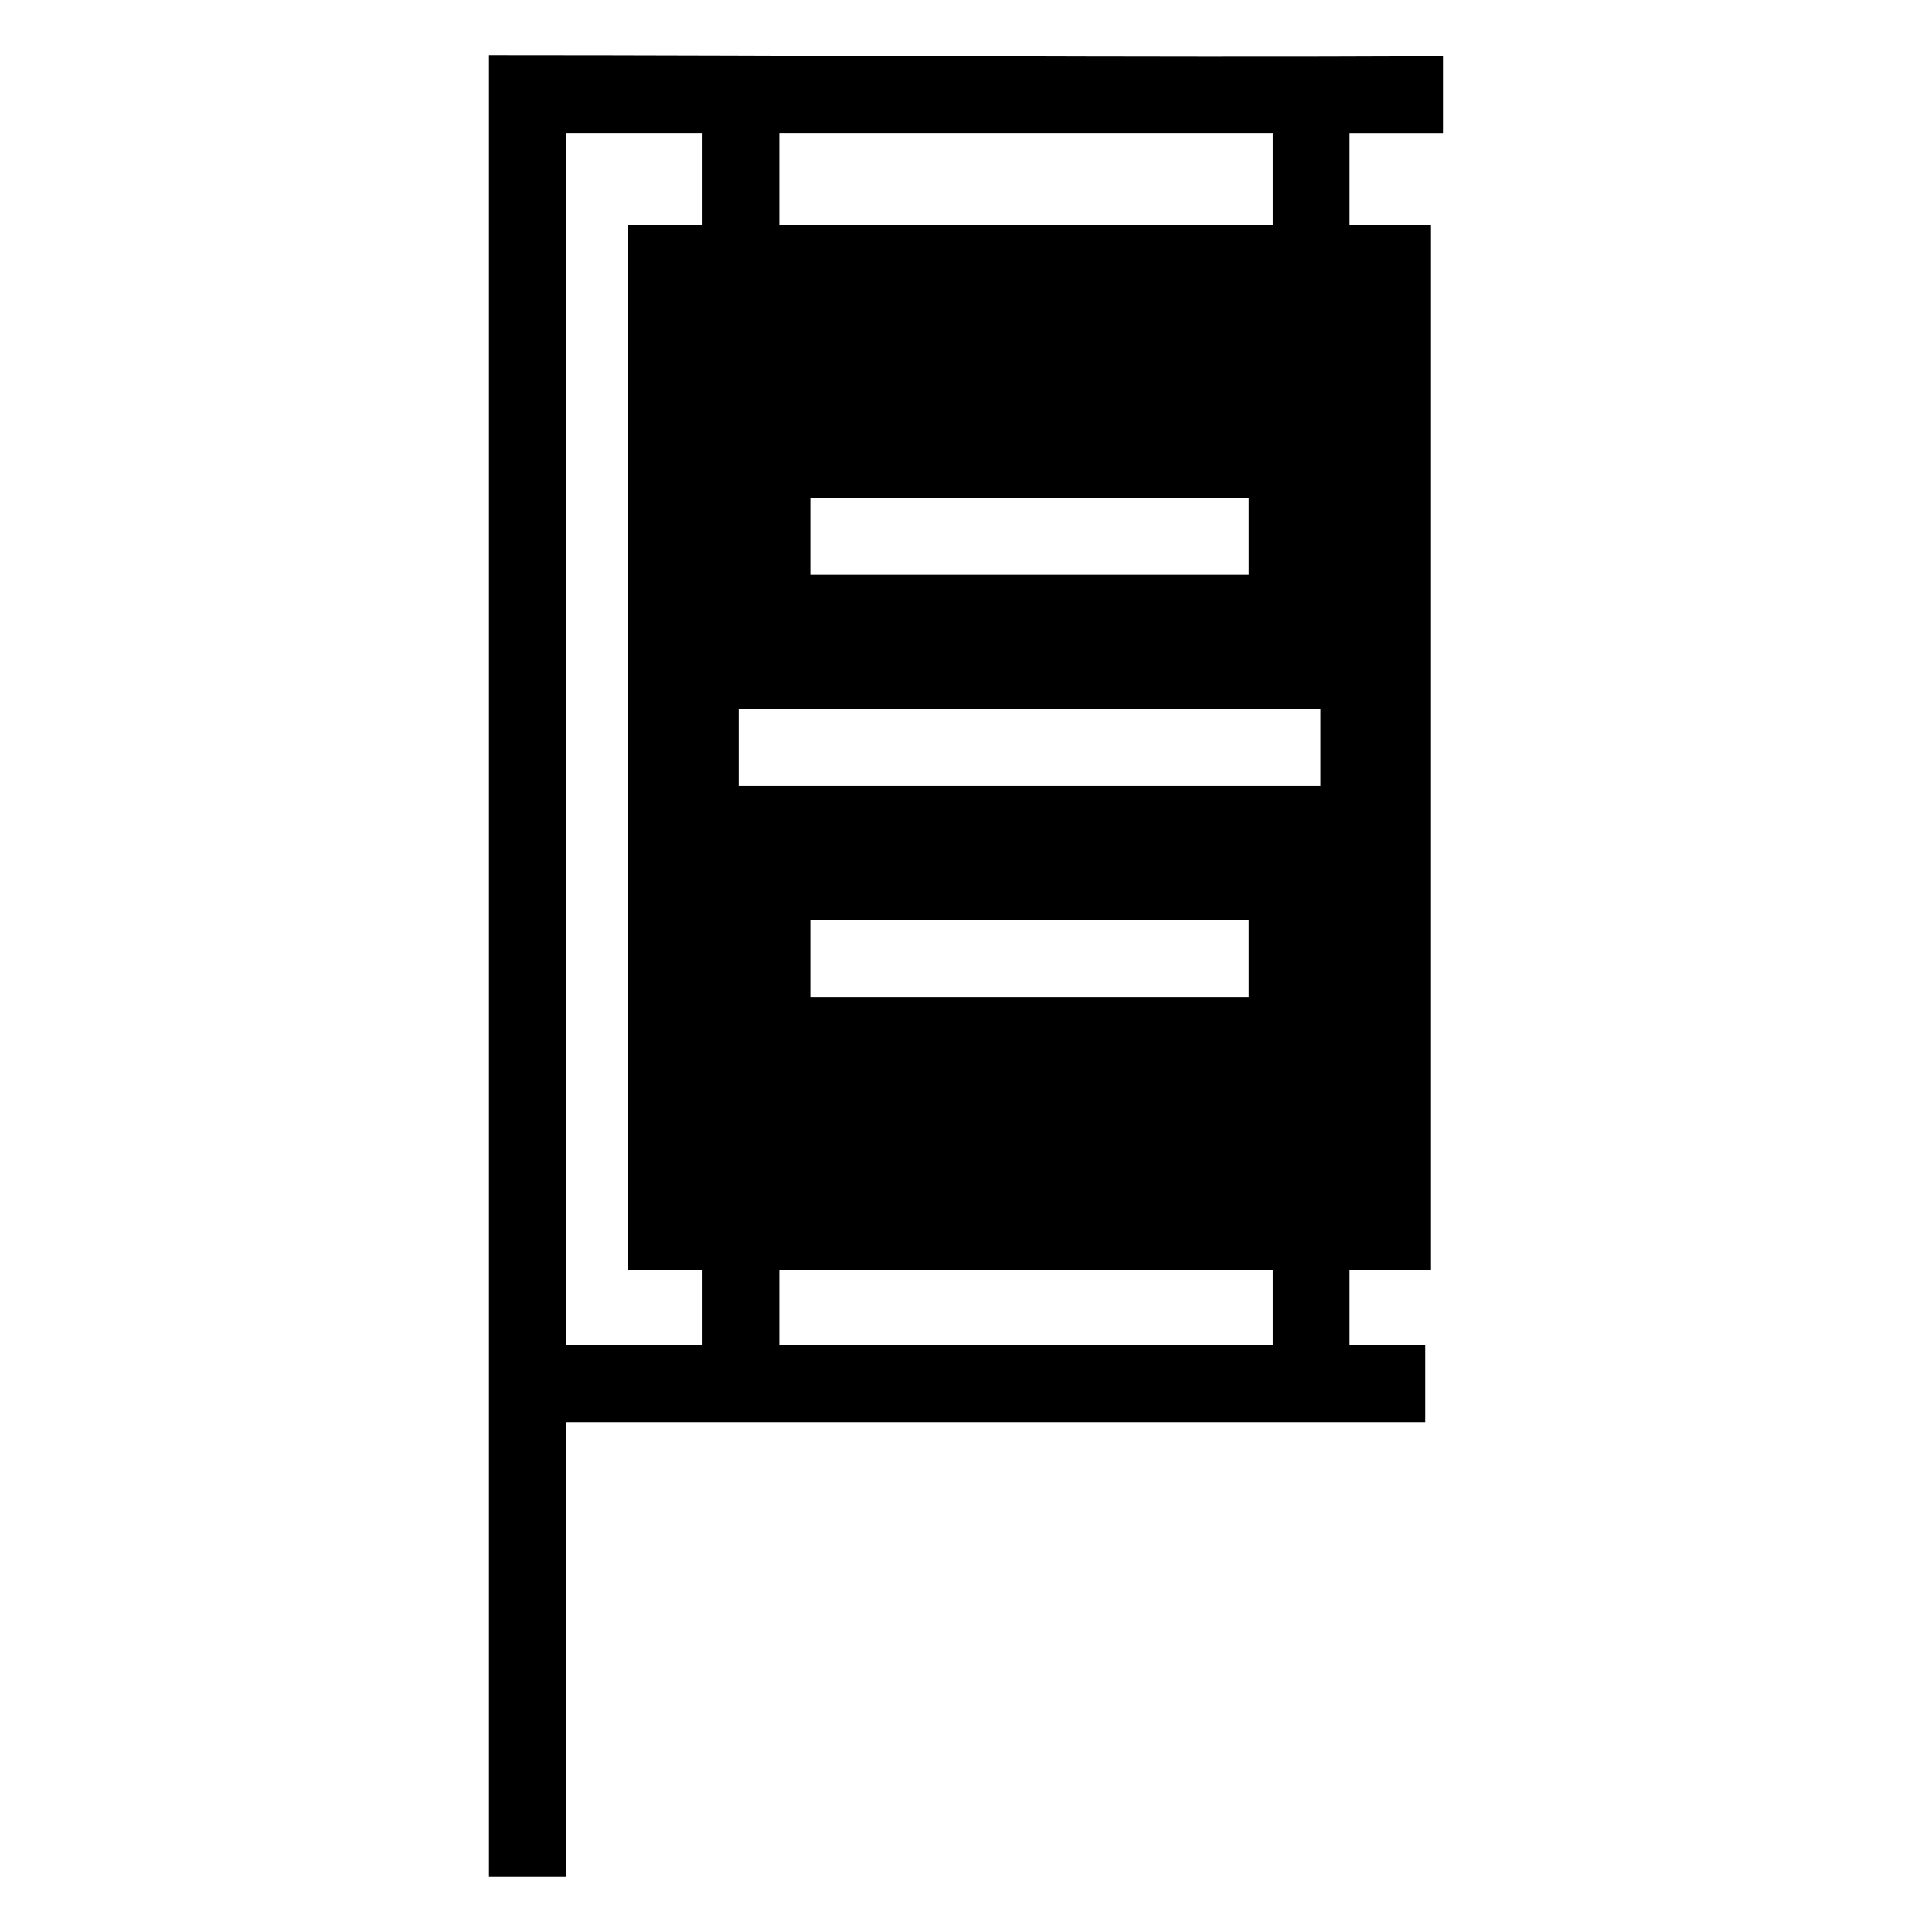 <?xml version="1.0" encoding="UTF-8"?>
<!-- Uploaded to: ICON Repo, www.iconrepo.com, Generator: ICON Repo Mixer Tools -->
<svg fill="#000000" width="800px" height="800px" version="1.1" viewBox="144 144 512 512" xmlns="http://www.w3.org/2000/svg">
 <path d="m273.58 158.59v482.82h20.348v-120.52h227.77v-20.348h-20.059v-19.961h21.59v-276.98h-21.59v-24.34h24.766v-20.348c-84.254 0.391-169.09-0.316-252.83-0.316zm20.348 20.664h36.25v24.34h-19.738v276.99h19.738v19.961h-36.25zm56.598 0h130.77v24.34h-130.77zm8.227 96.703h116.17v20.348h-116.17zm-18.996 55.961h154.16v20.348h-154.16zm18.996 55.953h116.17v20.348h-116.17zm-8.227 92.711h130.77v19.961h-130.77z"/>
</svg>